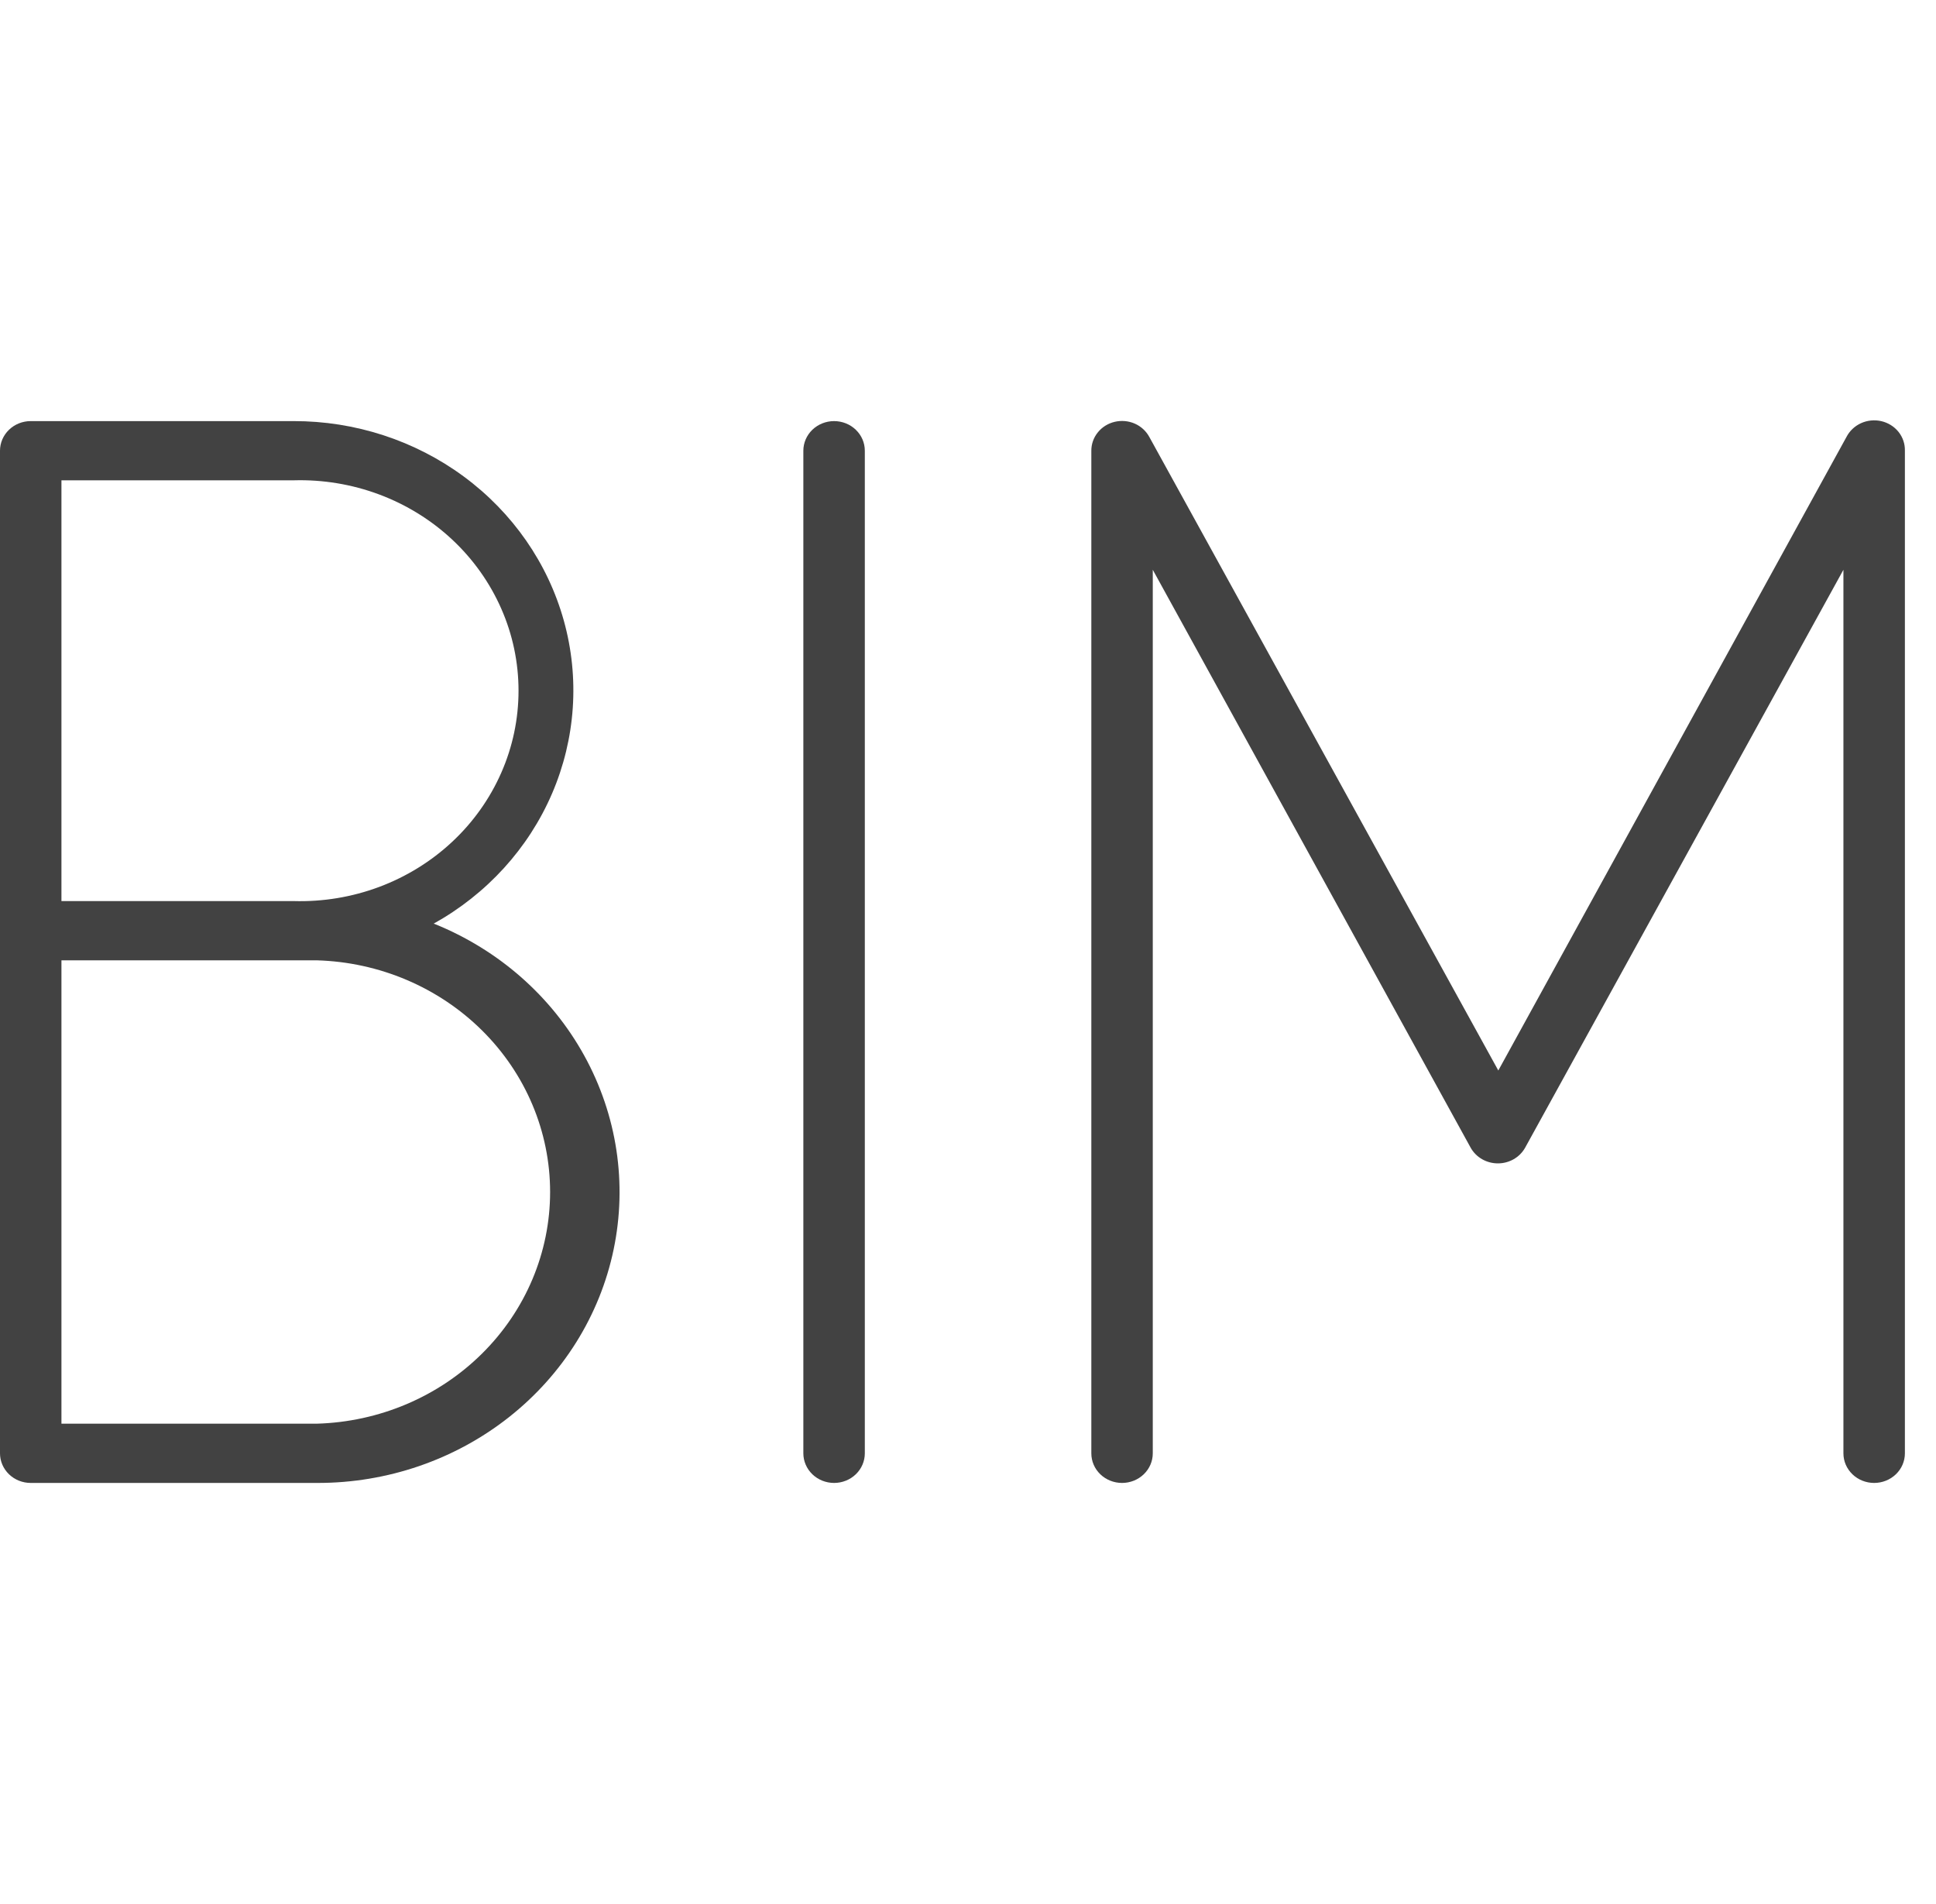 <?xml version="1.0" encoding="UTF-8"?> <svg xmlns="http://www.w3.org/2000/svg" width="61" height="60" viewBox="0 0 61 60" fill="none"><path d="M13.656 29.111C15.337 28.177 16.651 26.735 17.394 25.007C18.137 23.279 18.268 21.364 17.765 19.557C17.262 17.751 16.155 16.155 14.615 15.018C13.075 13.881 11.188 13.266 9.248 13.27H0.968C0.711 13.27 0.465 13.368 0.284 13.543C0.102 13.718 0 13.955 0 14.203V45.798C0 46.045 0.102 46.283 0.284 46.458C0.465 46.633 0.711 46.731 0.968 46.731H10.003C12.201 46.734 14.332 46.002 16.033 44.661C17.734 43.32 18.901 41.452 19.334 39.375C19.768 37.297 19.442 35.14 18.411 33.269C17.381 31.397 15.709 29.928 13.682 29.111H13.656ZM1.936 15.136H9.248C10.169 15.109 11.086 15.26 11.945 15.581C12.804 15.902 13.587 16.386 14.248 17.004C14.91 17.623 15.435 18.363 15.794 19.181C16.154 19.998 16.338 20.878 16.338 21.766C16.338 22.654 16.154 23.533 15.794 24.351C15.435 25.169 14.91 25.909 14.248 26.527C13.587 27.145 12.804 27.629 11.945 27.95C11.086 28.271 10.169 28.422 9.248 28.395H1.936V15.136ZM9.977 44.864H1.936V30.262H9.977C11.948 30.317 13.818 31.111 15.191 32.474C16.565 33.837 17.333 35.663 17.333 37.563C17.333 39.464 16.565 41.289 15.191 42.652C13.818 44.016 11.948 44.809 9.977 44.864Z" fill="#424242"></path><path d="M26.281 13.27C26.024 13.27 25.778 13.368 25.596 13.543C25.415 13.718 25.312 13.955 25.312 14.203V45.798C25.312 46.045 25.415 46.283 25.596 46.458C25.778 46.633 26.024 46.731 26.281 46.731C26.537 46.731 26.784 46.633 26.965 46.458C27.147 46.283 27.249 46.045 27.249 45.798V14.203C27.249 13.955 27.147 13.718 26.965 13.543C26.784 13.368 26.537 13.27 26.281 13.27Z" fill="#424242"></path><path d="M59.271 13.27C59.058 13.223 58.834 13.246 58.636 13.336C58.438 13.427 58.278 13.579 58.18 13.768L47.209 33.734L36.212 13.768C36.111 13.582 35.949 13.434 35.752 13.348C35.554 13.262 35.332 13.243 35.121 13.293C34.91 13.343 34.723 13.46 34.59 13.626C34.457 13.79 34.385 13.994 34.386 14.203V45.798C34.386 46.046 34.487 46.283 34.669 46.458C34.851 46.633 35.097 46.731 35.354 46.731C35.61 46.731 35.856 46.633 36.038 46.458C36.22 46.283 36.322 46.046 36.322 45.798V17.955L46.338 36.167C46.421 36.316 46.545 36.441 46.696 36.528C46.847 36.615 47.02 36.661 47.196 36.661C47.372 36.661 47.545 36.615 47.696 36.528C47.847 36.441 47.971 36.316 48.054 36.167L58.083 17.955V45.798C58.083 46.046 58.185 46.283 58.367 46.458C58.548 46.633 58.795 46.731 59.051 46.731C59.308 46.731 59.554 46.633 59.736 46.458C59.918 46.283 60.02 46.046 60.02 45.798V14.203C60.025 13.988 59.954 13.778 59.818 13.608C59.681 13.438 59.488 13.319 59.271 13.27Z" fill="#424242"></path></svg> 